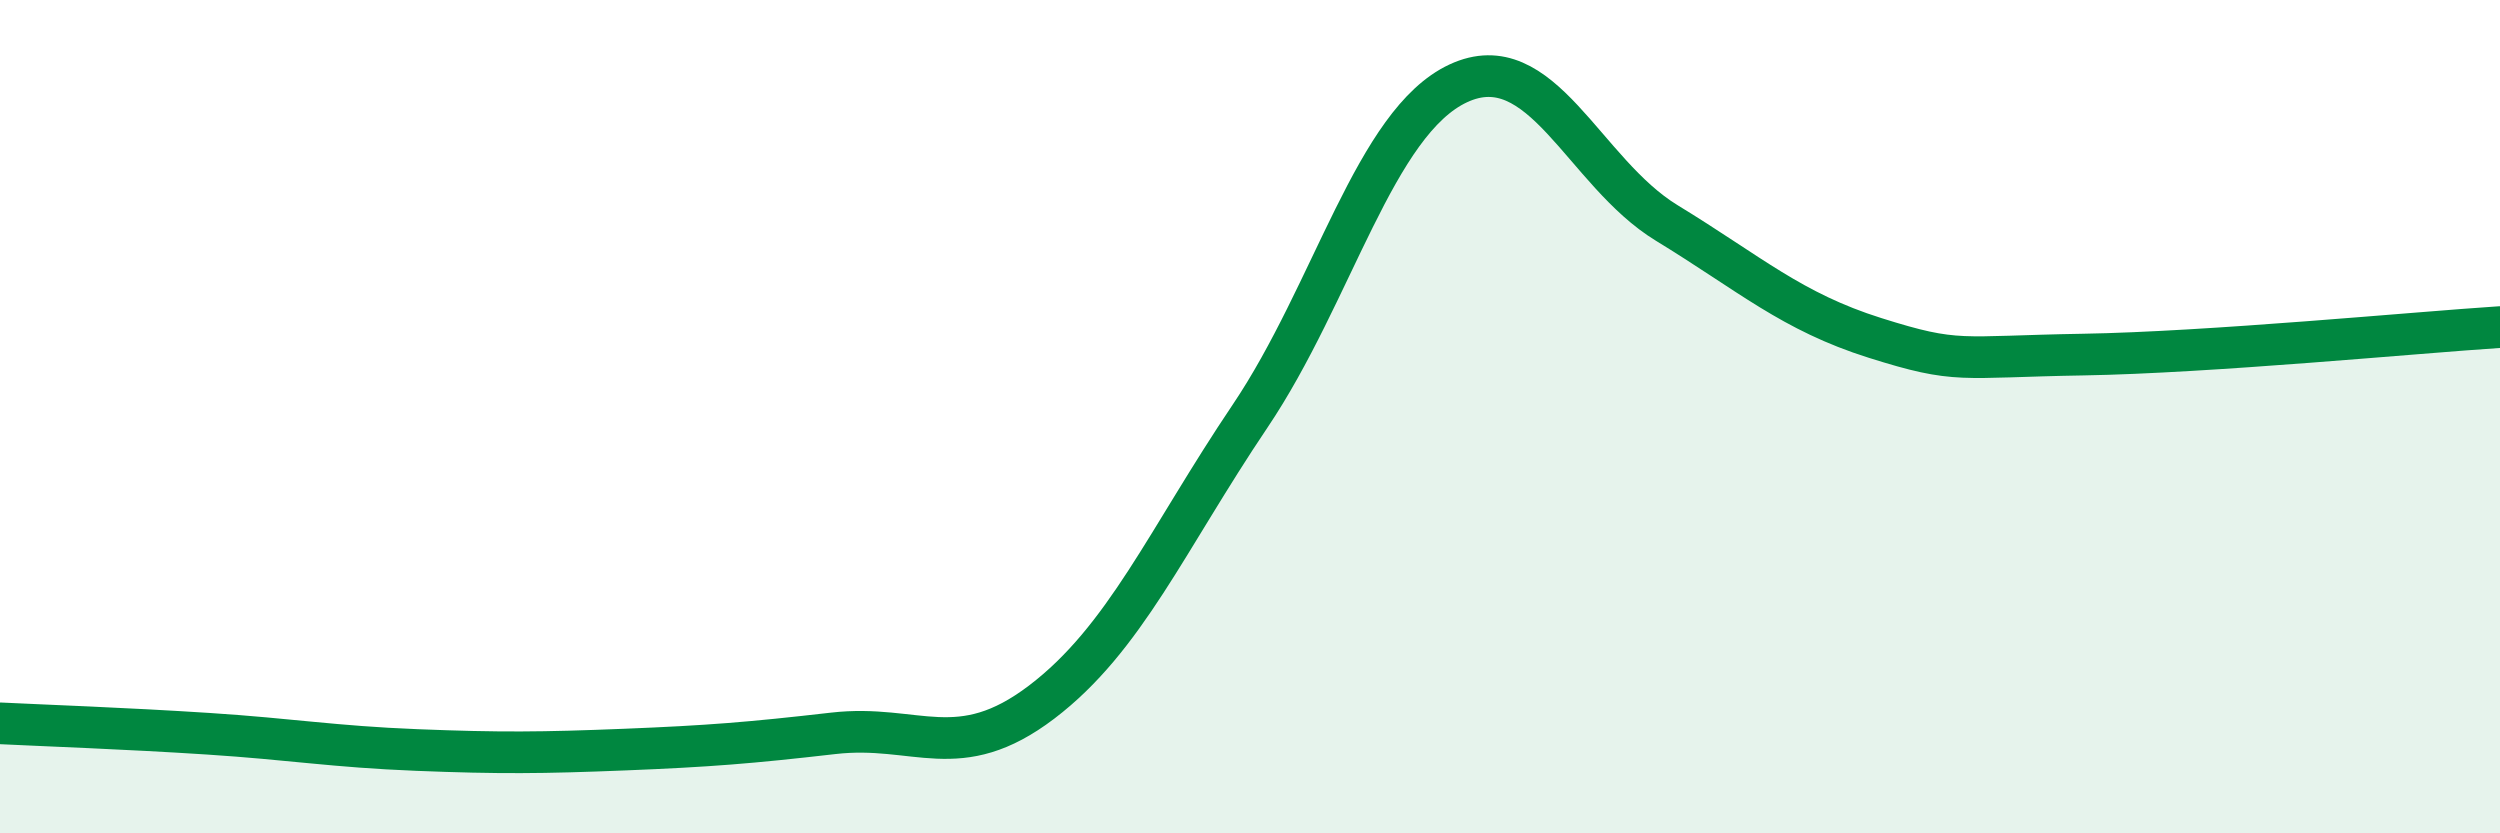 
    <svg width="60" height="20" viewBox="0 0 60 20" xmlns="http://www.w3.org/2000/svg">
      <path
        d="M 0,17.36 C 1,17.41 3,17.48 5,17.61 C 7,17.74 8,17.92 10,18 C 12,18.08 13,18.07 15,17.99 C 17,17.91 18,17.83 20,17.6 C 22,17.37 23,18.37 25,16.85 C 27,15.33 28,12.96 30,9.99 C 32,7.02 33,2.93 35,2 C 37,1.07 38,4.13 40,5.35 C 42,6.57 43,7.48 45,8.11 C 47,8.74 47,8.56 50,8.51 C 53,8.46 58,7.98 60,7.85L60 20L0 20Z"
        fill="#008740"
        opacity="0.1"
        stroke-linecap="round"
        stroke-linejoin="round"
      />
      <path
        d="M 0,17.36 C 1,17.41 3,17.48 5,17.61 C 7,17.74 8,17.92 10,18 C 12,18.08 13,18.07 15,17.99 C 17,17.91 18,17.83 20,17.6 C 22,17.37 23,18.37 25,16.85 C 27,15.33 28,12.96 30,9.99 C 32,7.02 33,2.93 35,2 C 37,1.07 38,4.13 40,5.35 C 42,6.57 43,7.48 45,8.11 C 47,8.74 47,8.56 50,8.51 C 53,8.46 58,7.98 60,7.85"
        stroke="#008740"
        stroke-width="1"
        fill="none"
        stroke-linecap="round"
        stroke-linejoin="round"
      />
    </svg>
  